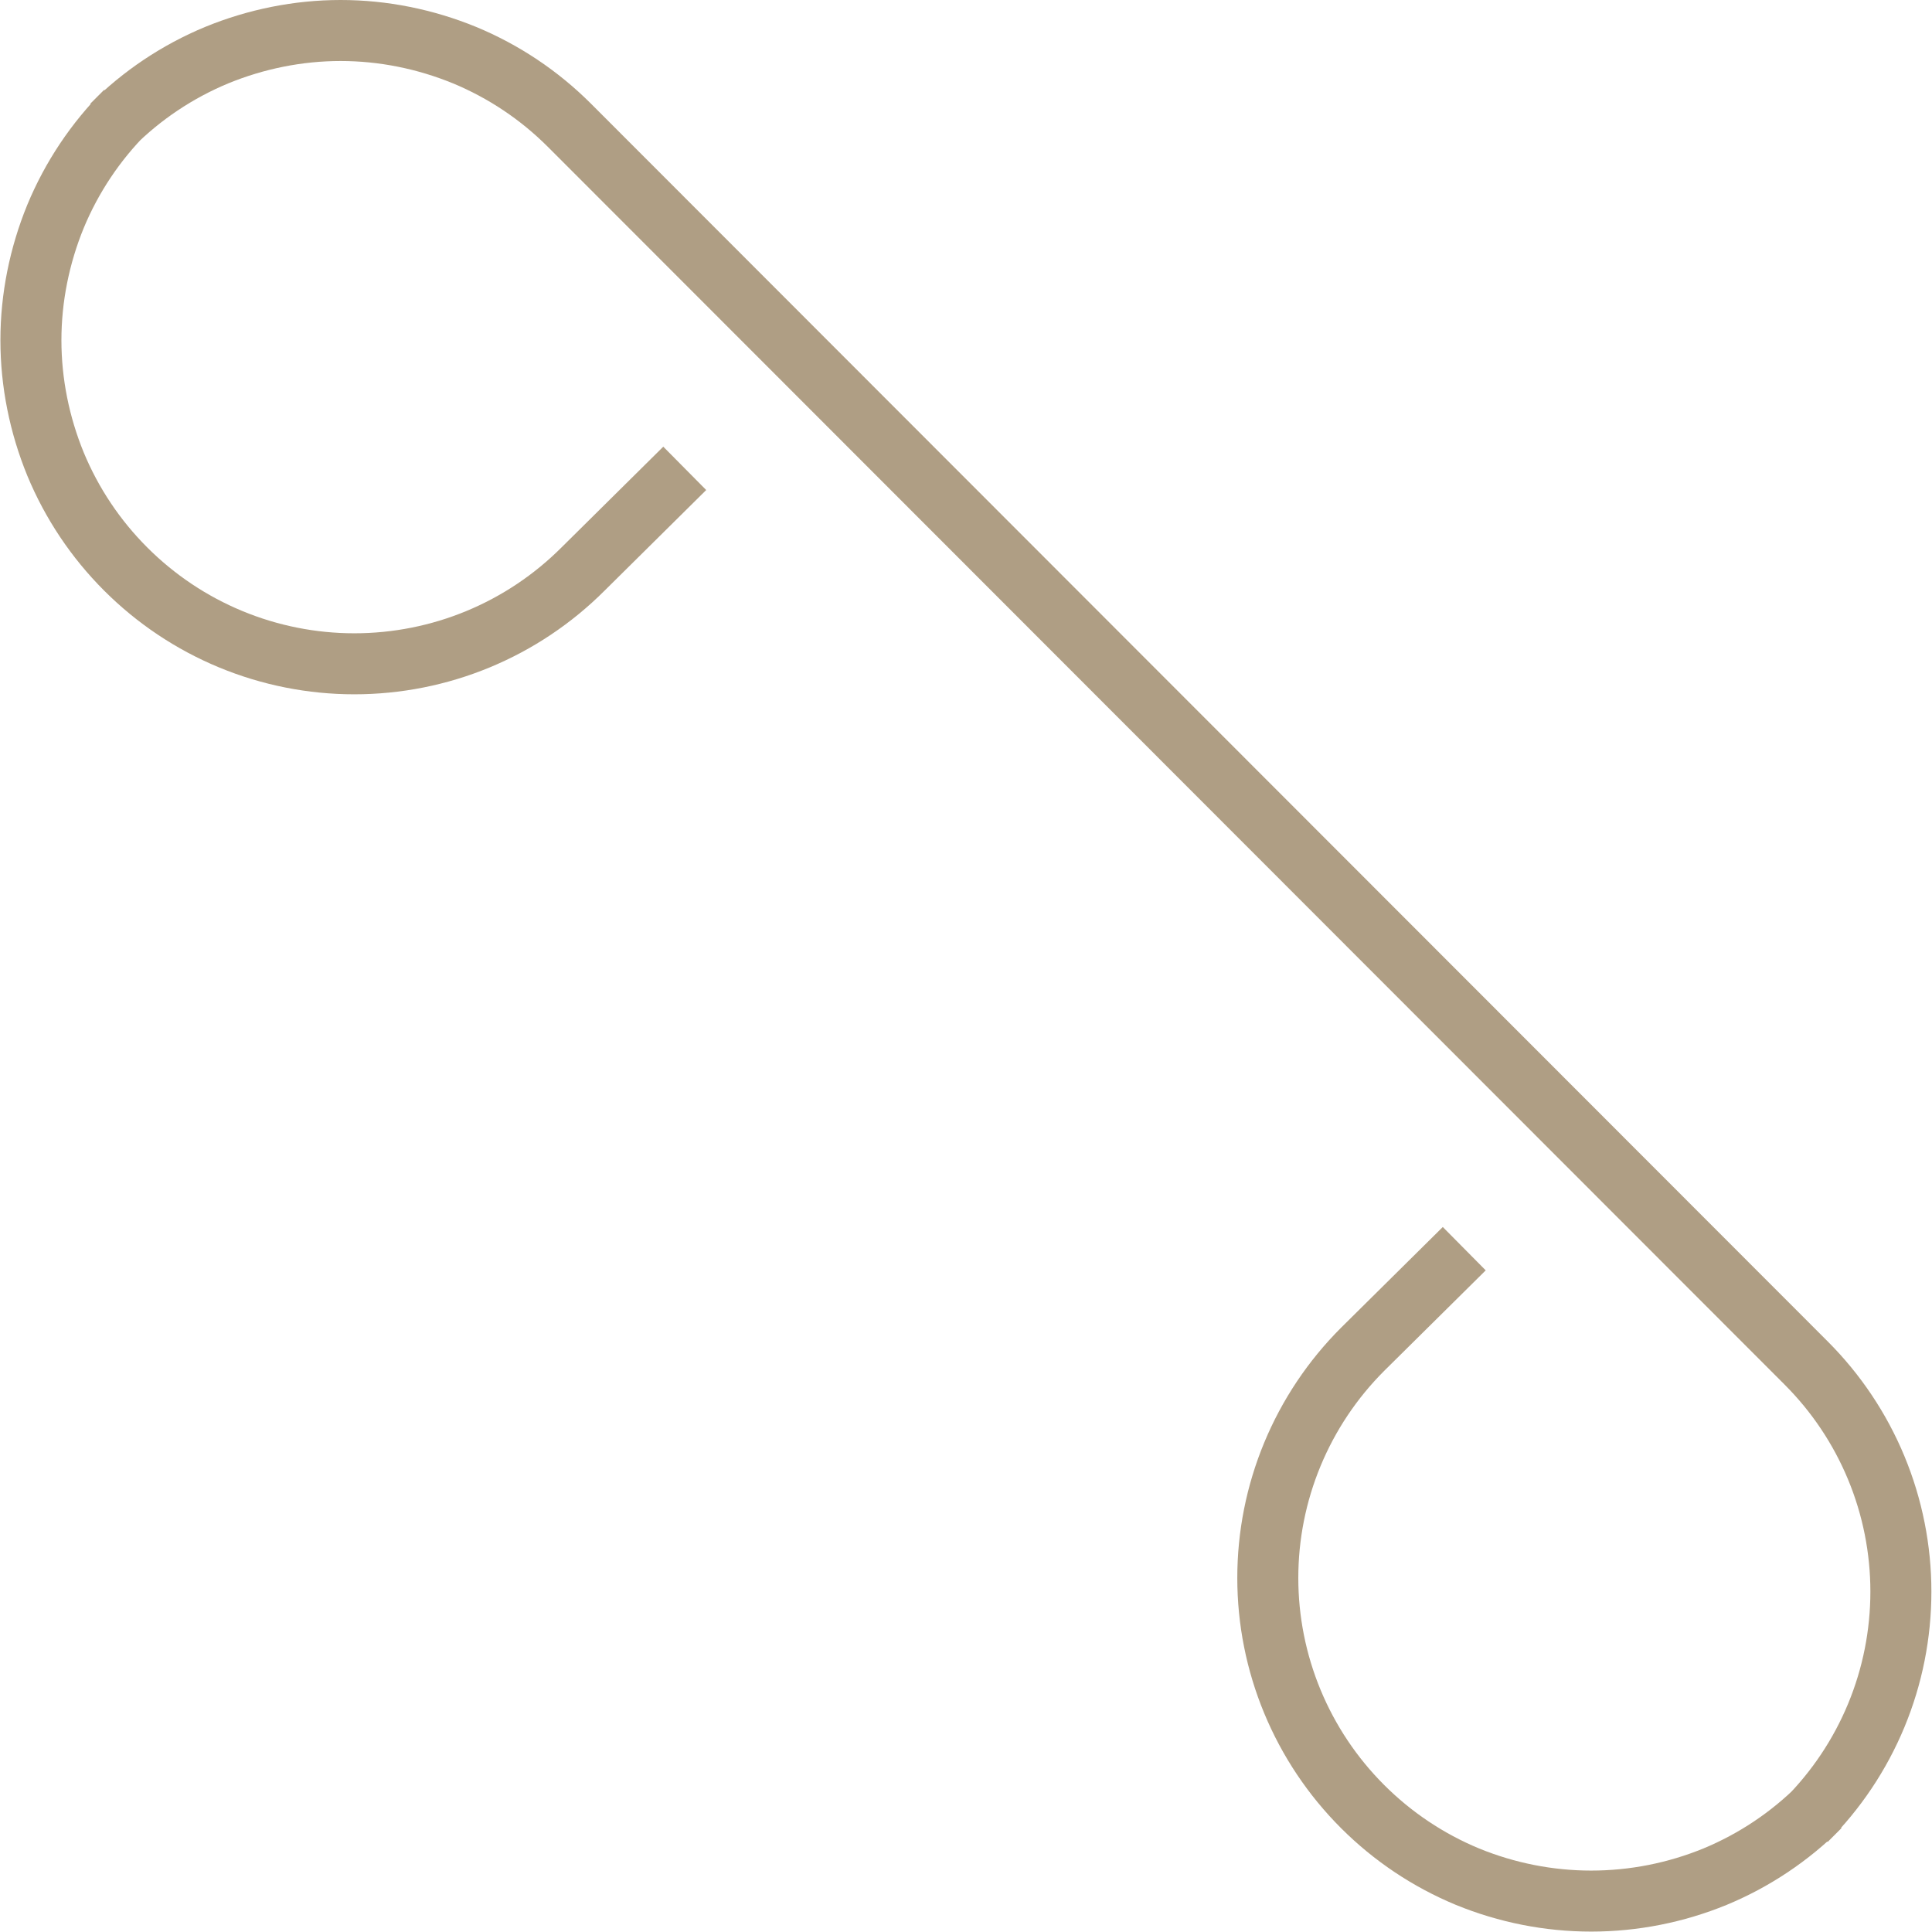 <?xml version="1.0"?><svg version="1.2" baseProfile="tiny-ps" xmlns="http://www.w3.org/2000/svg" viewBox="0 0 95 95" width="95" height="95">
	<title>Path_227</title>
	<style>
		tspan { white-space:pre }
		.shp0 { fill: none;stroke: #af9e84;stroke-width: 3 } 
	</style>
	<path id="Path_227" class="shp0" d="M33.67 23.03L28.67 27.98C27.19 29.46 25.44 30.63 23.51 31.43C21.58 32.23 19.51 32.64 17.42 32.64C15.34 32.64 13.27 32.23 11.34 31.43C9.41 30.63 7.66 29.46 6.18 27.98L6.18 27.98C4.7 26.5 3.53 24.75 2.73 22.82C1.94 20.89 1.52 18.82 1.52 16.73C1.52 14.64 1.94 12.57 2.73 10.64C3.53 8.71 4.7 6.96 6.18 5.48L5.5 6.16C6.98 4.68 8.73 3.51 10.66 2.71C12.59 1.92 14.66 1.5 16.75 1.5C18.84 1.5 20.91 1.92 22.84 2.71C24.77 3.51 26.52 4.68 28 6.16L88.81 67.02L88.81 67.02C90.29 68.5 91.46 70.25 92.26 72.18C93.06 74.11 93.47 76.18 93.47 78.26C93.47 80.35 93.06 82.42 92.26 84.35C91.46 86.28 90.29 88.03 88.81 89.51L89.49 88.83L89.49 88.83C88.01 90.31 86.26 91.48 84.33 92.28C82.4 93.07 80.33 93.48 78.24 93.48C76.16 93.48 74.09 93.07 72.16 92.28C70.23 91.48 68.48 90.31 67 88.83L67 88.83C65.52 87.35 64.35 85.6 63.55 83.67C62.75 81.74 62.34 79.68 62.34 77.59C62.34 75.5 62.75 73.44 63.55 71.51C64.35 69.58 65.52 67.83 67 66.35L72 61.4" />
</svg>